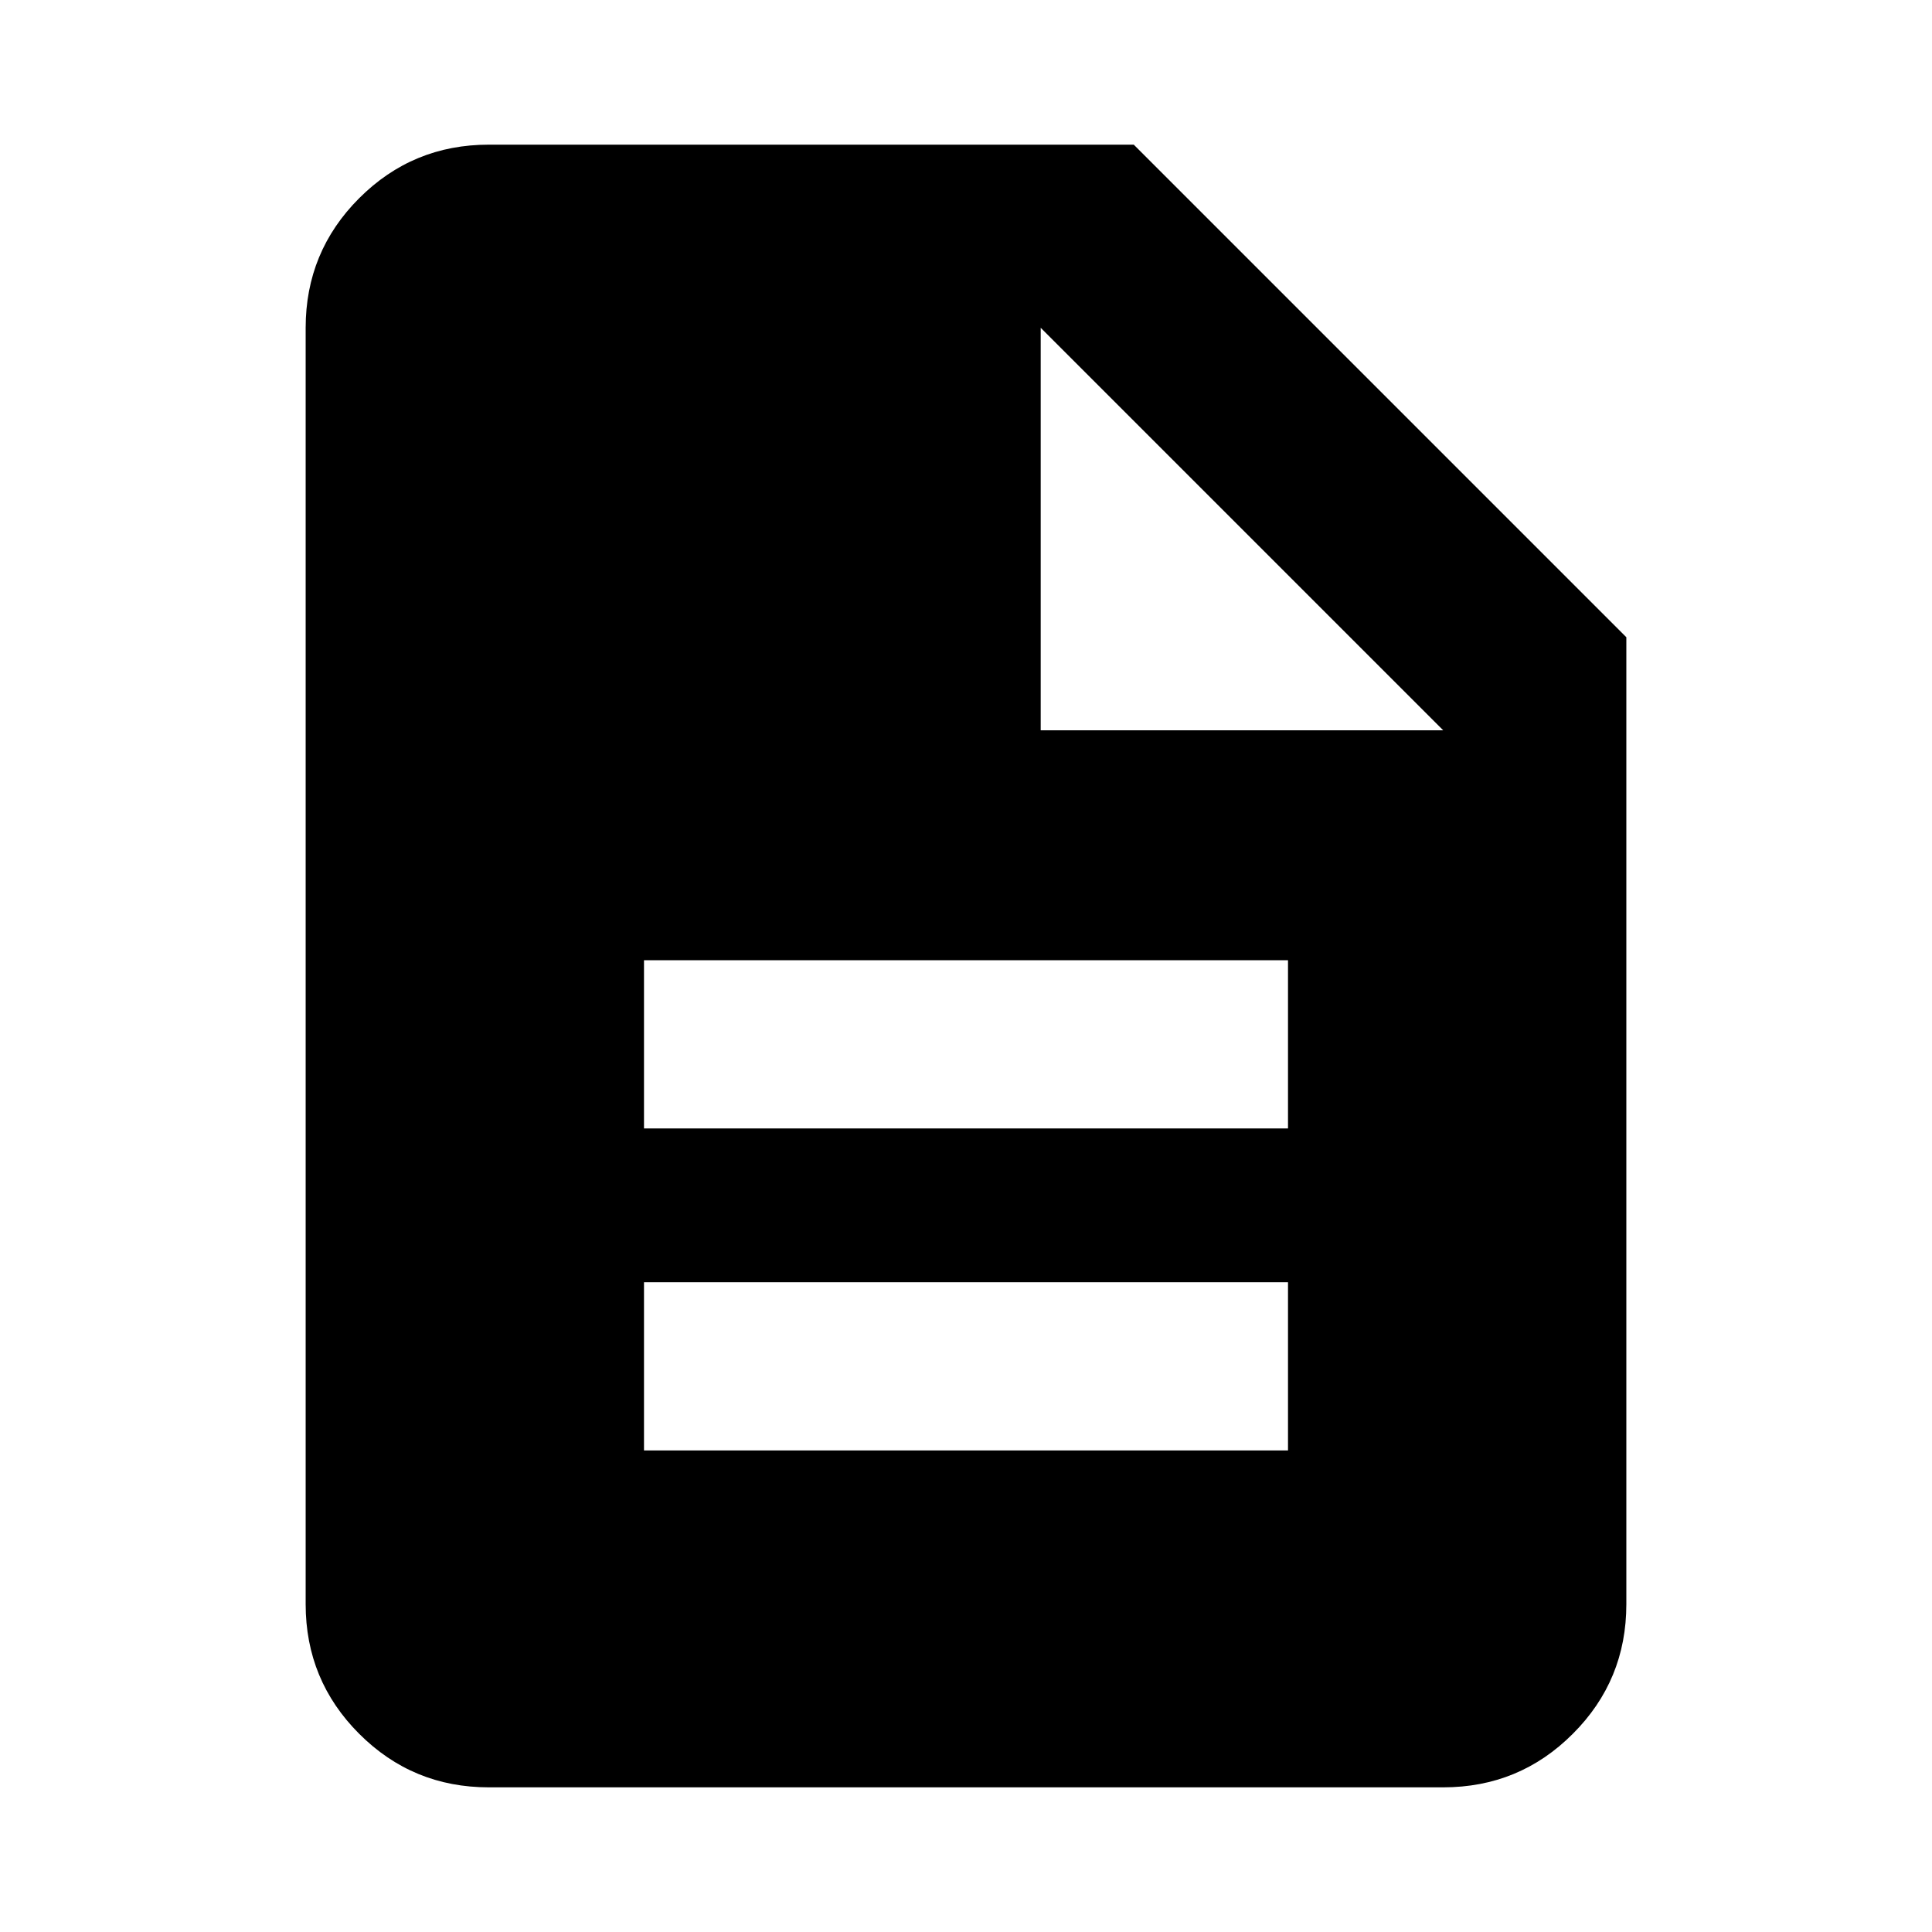 <svg width="24" height="24" viewBox="0 0 24 24" fill="none" xmlns="http://www.w3.org/2000/svg">
<mask id="mask0_1756_617" style="mask-type:alpha" maskUnits="userSpaceOnUse" x="0" y="0" width="24" height="24">
<rect width="24" height="24" fill="#D9D9D9"/>
</mask>
<g mask="url(#mask0_1756_617)">
<path d="M8 18.018H16V15.928H8V18.018ZM8 14.018H16V11.928H8V14.018ZM6.072 22.203C5.442 22.203 4.906 21.982 4.462 21.538C4.019 21.095 3.797 20.558 3.797 19.928V4.072C3.797 3.442 4.019 2.905 4.462 2.462C4.906 2.018 5.442 1.797 6.072 1.797H14.084L20.203 7.916V19.928C20.203 20.558 19.982 21.095 19.538 21.538C19.095 21.982 18.558 22.203 17.928 22.203L6.072 22.203ZM12.928 9.072H17.928L12.928 4.072V9.072Z" fill="#000"/>
</g>
</svg>
